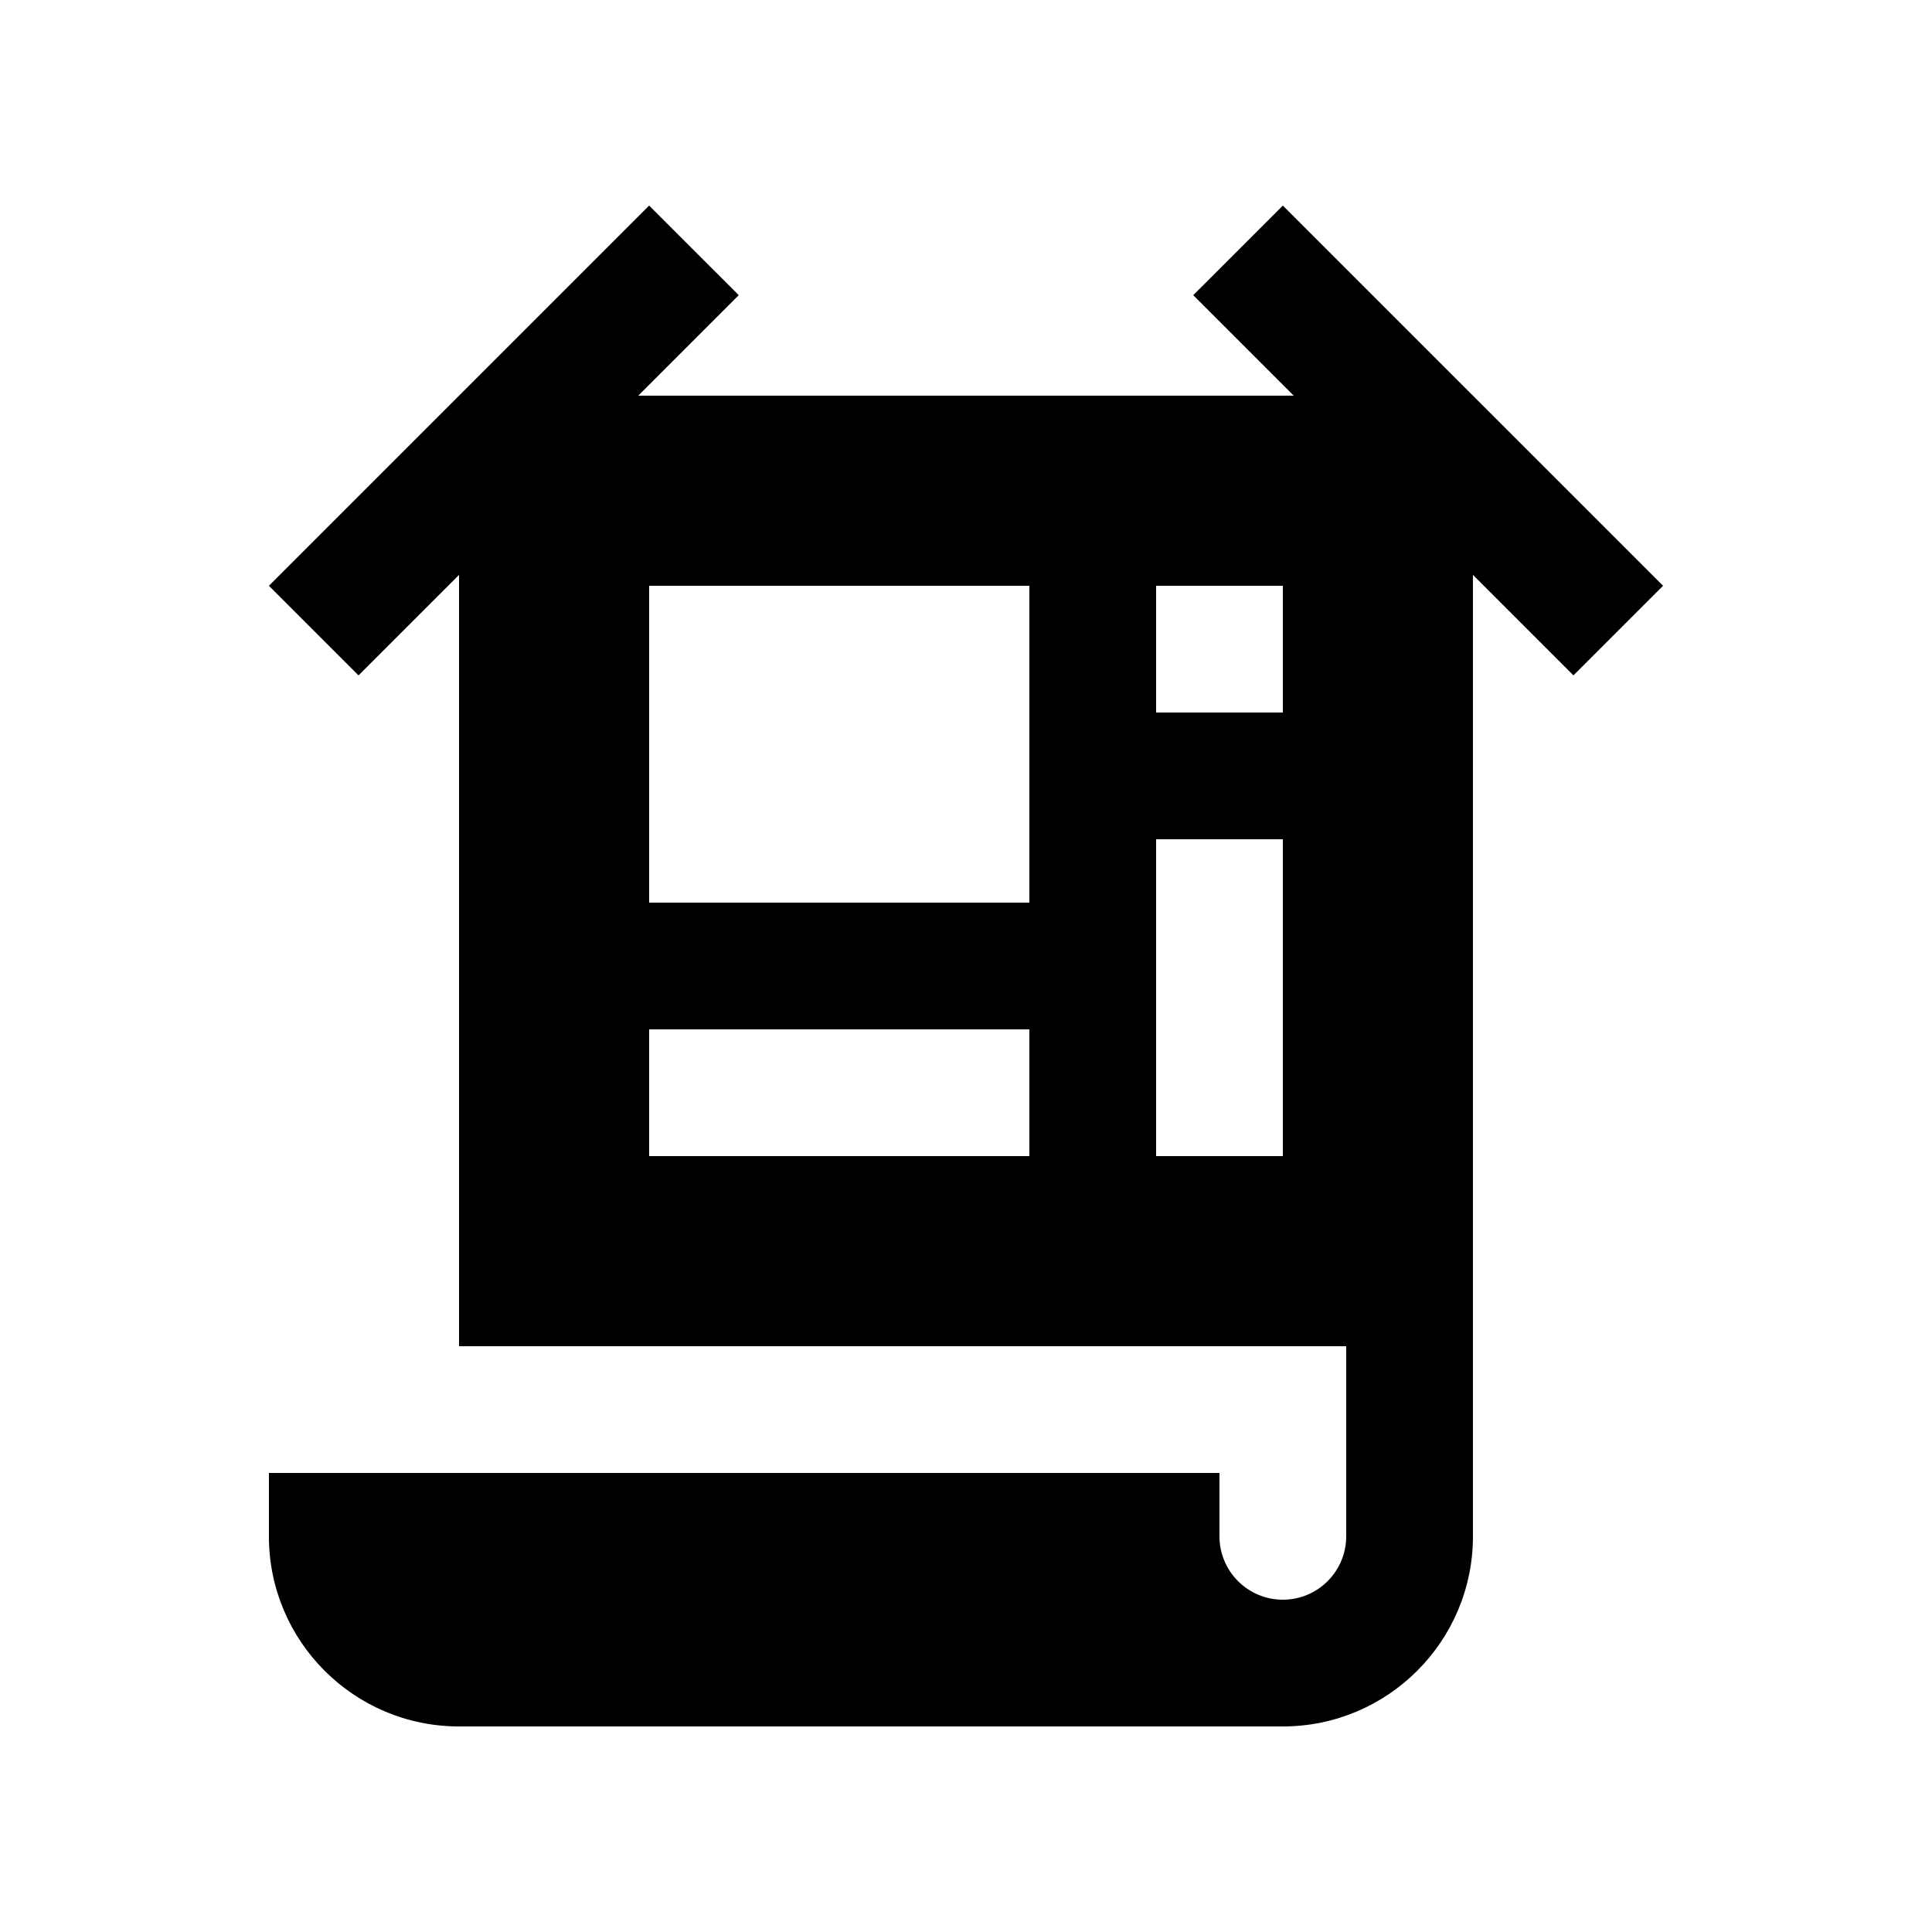 <?xml version="1.0" encoding="UTF-8"?>
<!-- Uploaded to: SVG Repo, www.svgrepo.com, Generator: SVG Repo Mixer Tools -->
<svg fill="#000000" width="800px" height="800px" version="1.1" viewBox="144 144 512 512" xmlns="http://www.w3.org/2000/svg">
 <path d="m483.97 198.48-23.75 23.746 26.633 26.633h-173.71l26.637-26.637-23.75-23.742-100.76 100.76 23.746 23.746 26.637-26.633v204.41h235.11v50.383c0 9.266-7.527 16.793-16.793 16.793-9.27 0-16.797-7.527-16.797-16.793v-16.793h-251.91v16.789c0 27.816 22.566 50.383 50.383 50.383h218.32c27.816 0 50.383-22.566 50.383-50.383l-0.004-254.79 26.633 26.633 23.754-23.746zm-67.18 251.9h-100.76v-33.59h100.76zm0-67.172h-100.76v-83.969h100.76zm67.18 67.172h-33.59v-83.969h33.59zm0-117.55h-33.59v-33.586h33.59z"/>
</svg>